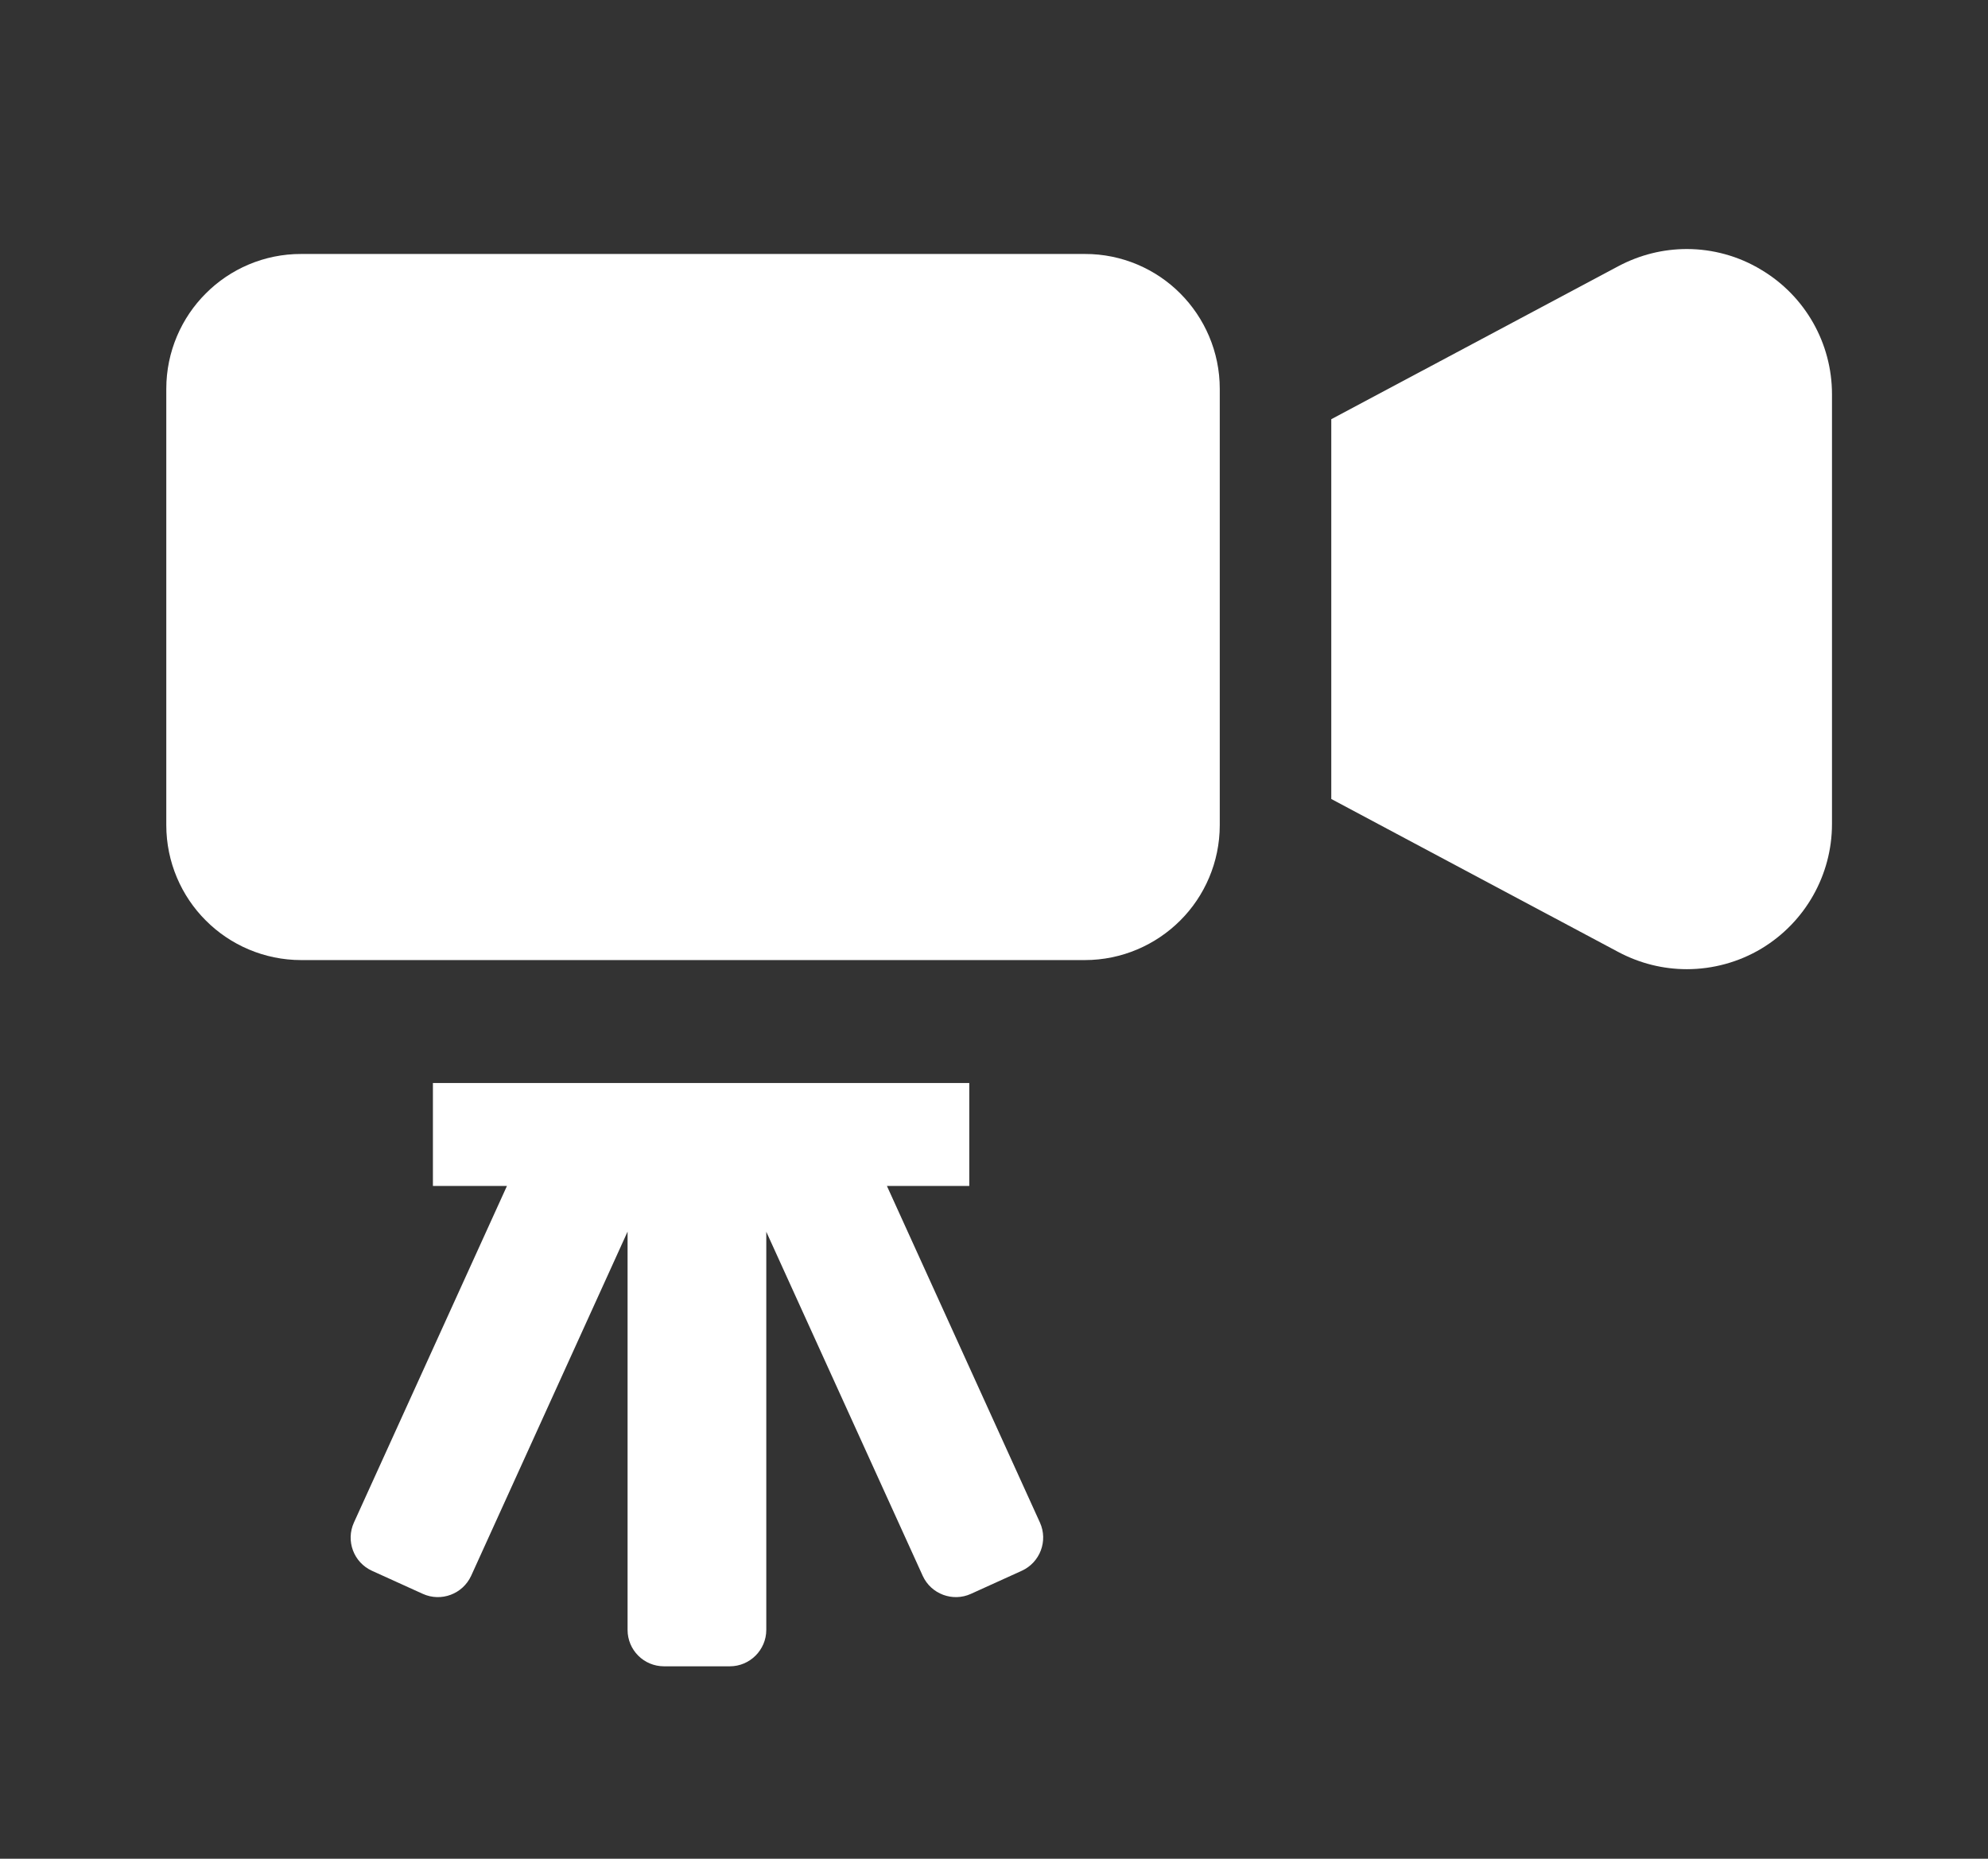 <?xml version="1.0" encoding="utf-8"?>
<!-- Generator: Adobe Illustrator 26.1.0, SVG Export Plug-In . SVG Version: 6.00 Build 0)  -->
<svg version="1.1" id="レイヤー_1" xmlns="http://www.w3.org/2000/svg" xmlns:xlink="http://www.w3.org/1999/xlink" x="0px"
	 y="0px" viewBox="0 0 152.78 142.86" style="enable-background:new 0 0 152.78 142.86;" xml:space="preserve">
<rect x="0" y="0" width="152.78" height="142.86" fill="#333333" stroke="none"/>
<style type="text/css">
	.st0{display:none;}
	.st1{display:inline;fill:#FFFFFF;}
	.st2{fill:#FFFFFF;}
</style>
<g id="pen" class="st0">
	<path class="st1" d="M69.66,103.97L55.12,93.72l-0.28-0.03c-6.72-0.69-13.31,2.31-17.2,7.83c-3.69,5.23-5.03,10.94-6.32,16.45
		c-0.88,3.77-1.8,7.66-3.45,11.4c-1.37,3.1-2.29,4.2-2.29,4.21l-0.95,1.07l1.29,0.62c5.99,2.89,14.08,3.29,22.19,1.1
		c8.52-2.3,15.66-7.03,20.09-13.32c3.89-5.52,4.49-12.73,1.58-18.83L69.66,103.97z M64.39,120.37c-1.04,1.48-2.29,2.87-3.7,4.15
		c-0.22,0.15-0.45,0.31-0.69,0.5c-2.66,2.1-6.14,1.19-4.03-3.06c2.11-4.25-1.61-5.61-4.63-2.82c-3.79,3.51-5.57,0.71-4.87-1.23
		c0.7-1.93,3.22-4.57,1.11-6.28c-1.27-1.03-2.91,0.47-5.52,2.51c-1.5,1.17-4.94,0.79-3.55-4.39c0.76-1.92,1.69-3.78,2.94-5.55
		c2.71-3.85,7.31-6.12,12.03-5.94l12.45,8.77C67.69,111.42,67.1,116.51,64.39,120.37z"/>
	<path class="st1" d="M60.09,79.02c-1.56,1.99-2.23,4.52-1.87,7.02c0.37,2.5,1.74,4.74,3.81,6.19l6.71,4.73
		c2.06,1.45,4.64,2,7.11,1.5c2.48-0.5,4.64-1.99,5.98-4.13l6.09-9.68L67.16,70.03L60.09,79.02z"/>
	<path class="st1" d="M124.01,11.42l-0.05-0.03c-3.87-2.73-9.2-1.94-12.12,1.78L69.67,66.83l20.41,14.38l36.34-57.78
		C128.94,19.43,127.88,14.15,124.01,11.42z"/>
</g>
<g id="mov">
	<path class="st2" d="M83.37,19.52H23.15c-2.85-0.01-5.47,1.16-7.33,3.03c-1.87,1.86-3.04,4.48-3.04,7.33v33.54
		c0,2.85,1.17,5.47,3.04,7.33c1.86,1.87,4.48,3.04,7.33,3.04h60.22c2.85,0,5.46-1.17,7.33-3.04c1.87-1.86,3.04-4.48,3.04-7.33V29.88
		c0-2.85-1.17-5.46-3.04-7.33C88.84,20.68,86.22,19.51,83.37,19.52z"/>
	<path class="st2" d="M135.36,20.74c-1.74-1.06-3.75-1.6-5.72-1.6c-1.82,0-3.61,0.44-5.27,1.32l-22.06,11.76v1.44v13.77v9.36v4.62
		l22.06,11.76c1.66,0.88,3.45,1.32,5.27,1.32c1.97,0,3.98-0.53,5.74-1.59c3.35-2.02,5.41-5.65,5.41-9.57V30.3
		C140.79,26.38,138.73,22.75,135.36,20.74z"/>
	<path class="st2" d="M68.16,91.15h6.33v-7.91H33.27v7.91h5.69L27.2,117.02c-0.64,1.41-0.02,3.07,1.39,3.71l3.9,1.77
		c1.41,0.64,3.07,0.02,3.72-1.39l12.02-26.45v30.61c0,1.55,1.25,2.8,2.8,2.8h5.06c1.54,0,2.8-1.26,2.8-2.8v-30.6l12.02,26.44
		c0.64,1.41,2.31,2.03,3.71,1.39l3.9-1.77c1.41-0.64,2.04-2.3,1.4-3.71L68.16,91.15z"/>
</g>
</svg>
